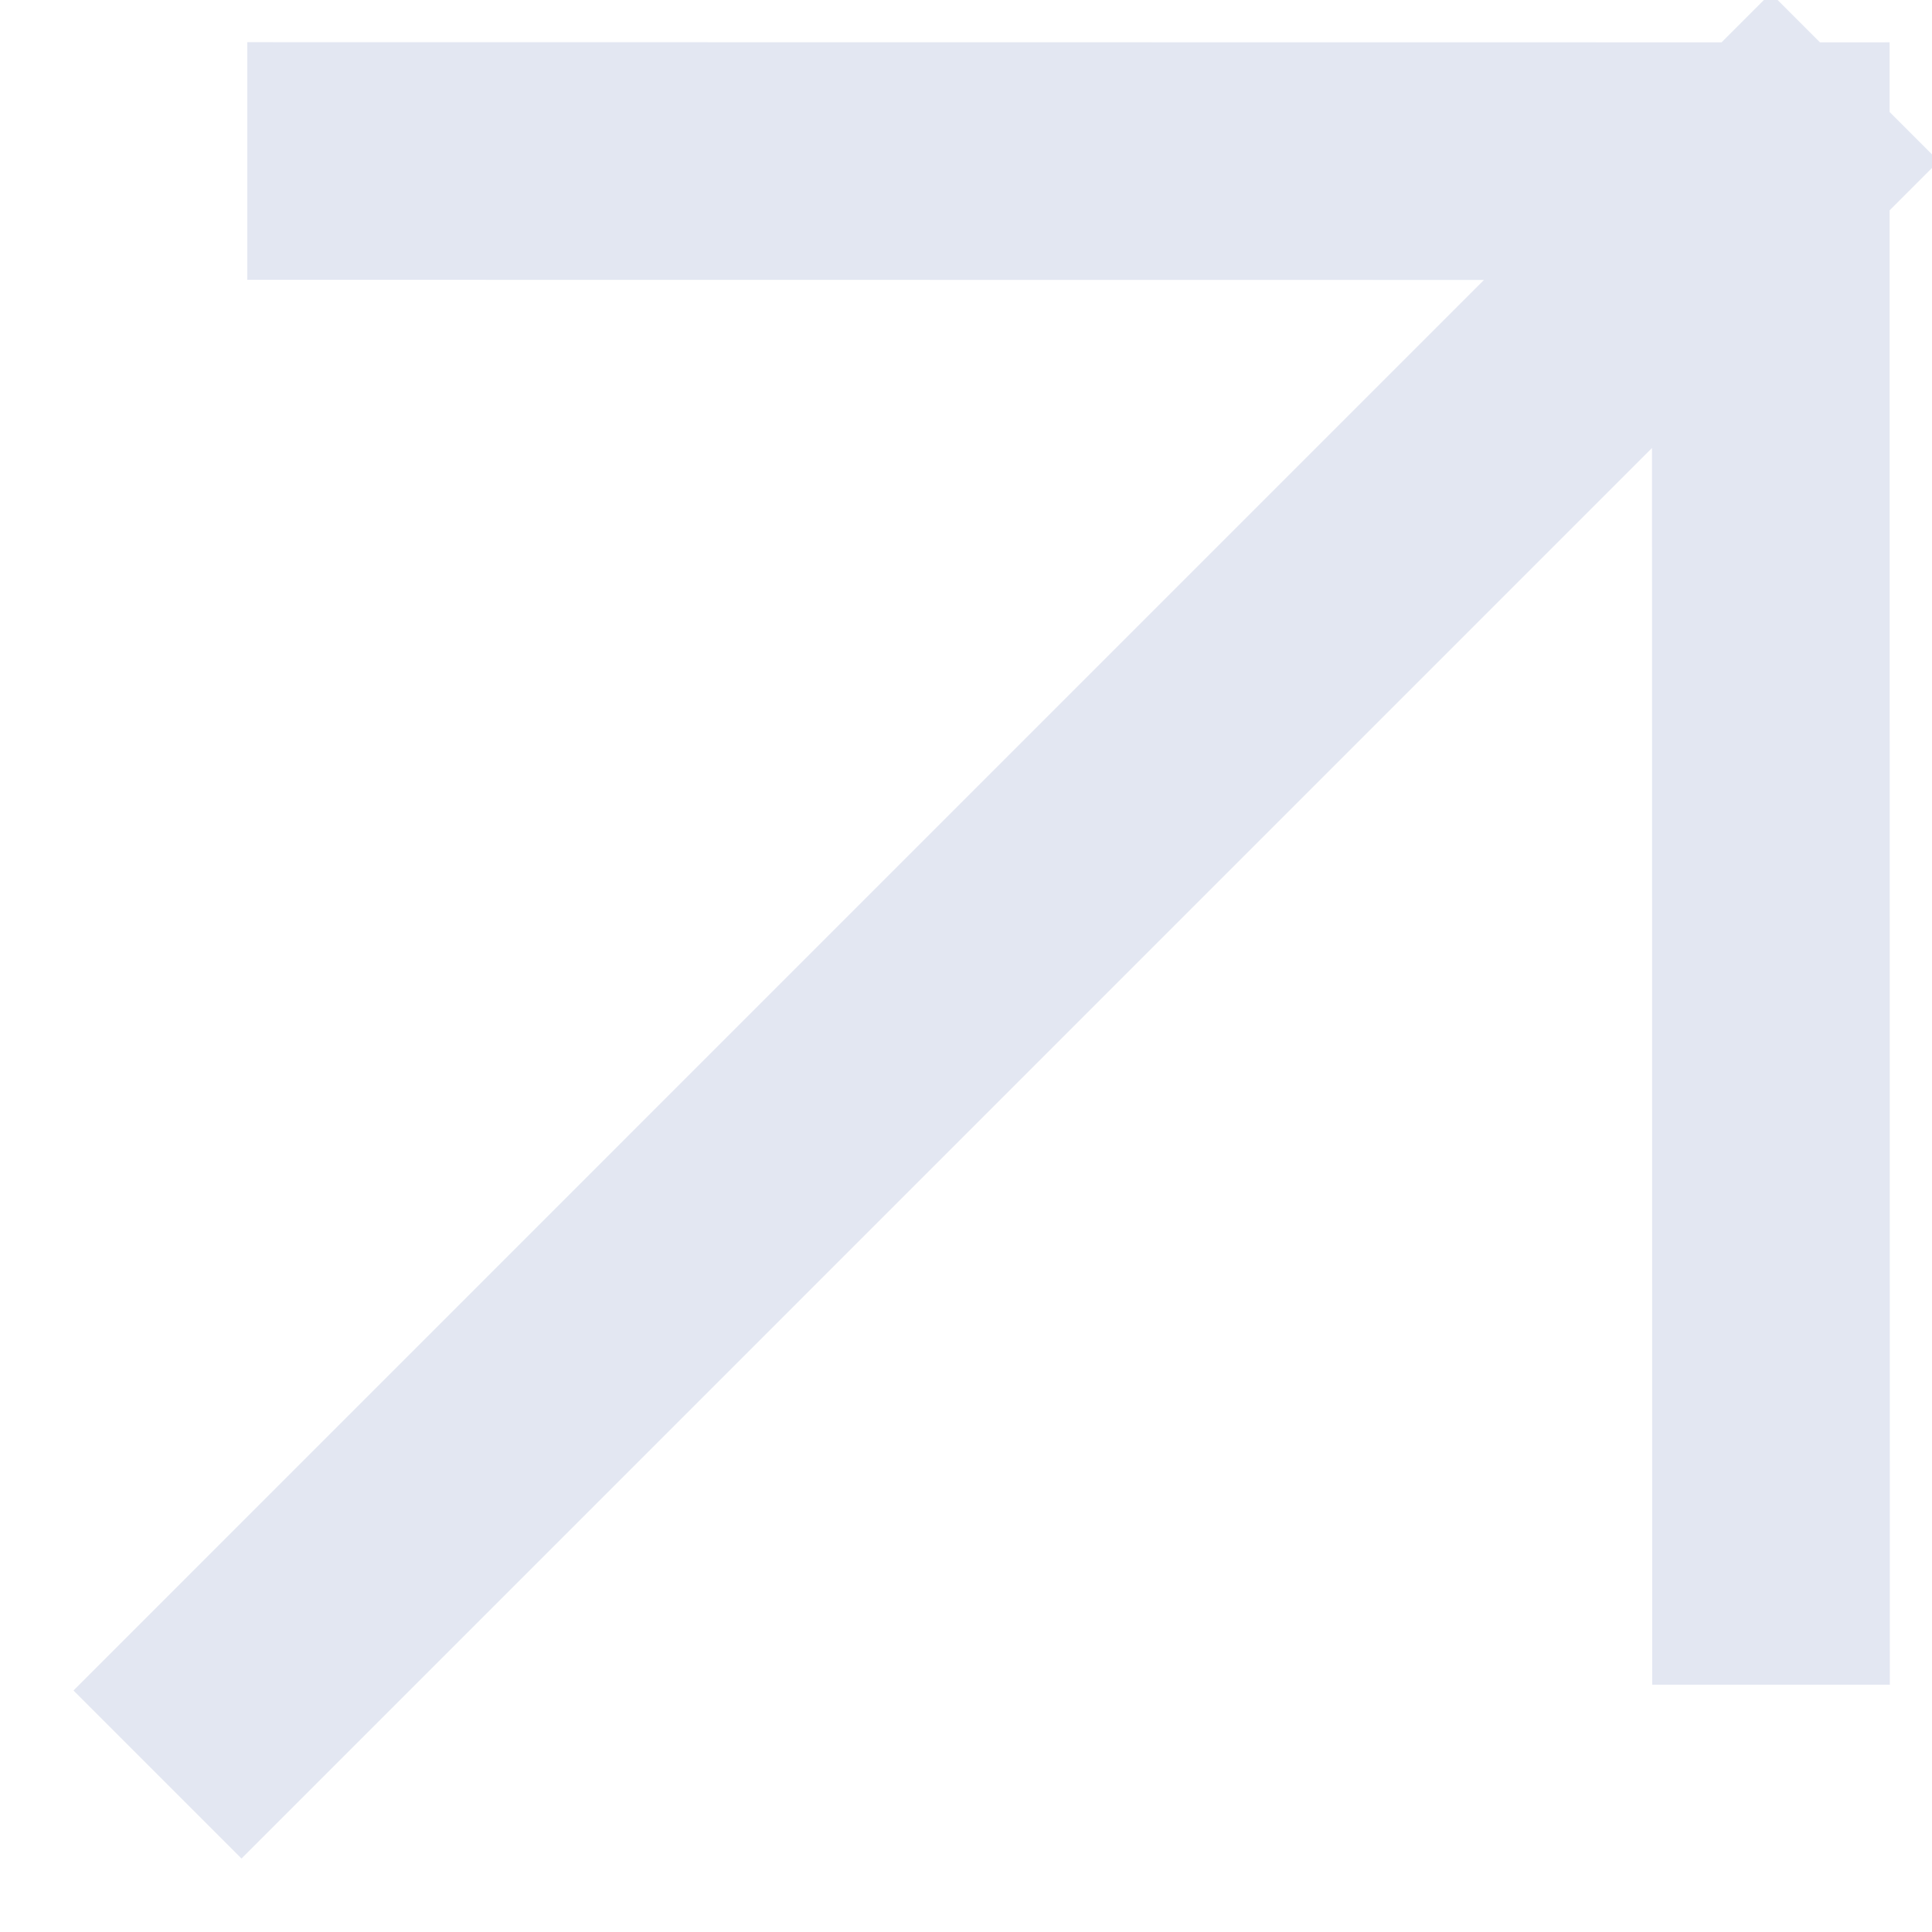 <svg width="24" height="24" viewBox="0 0 24 24" fill="none" xmlns="http://www.w3.org/2000/svg">
<path d="M3 21L21.997 2.002M21.997 2.002L22 19.452M21.997 2.002L4.548 2" stroke="#E3E7F2" stroke-width="2.952" stroke-linecap="square"/>
</svg>
